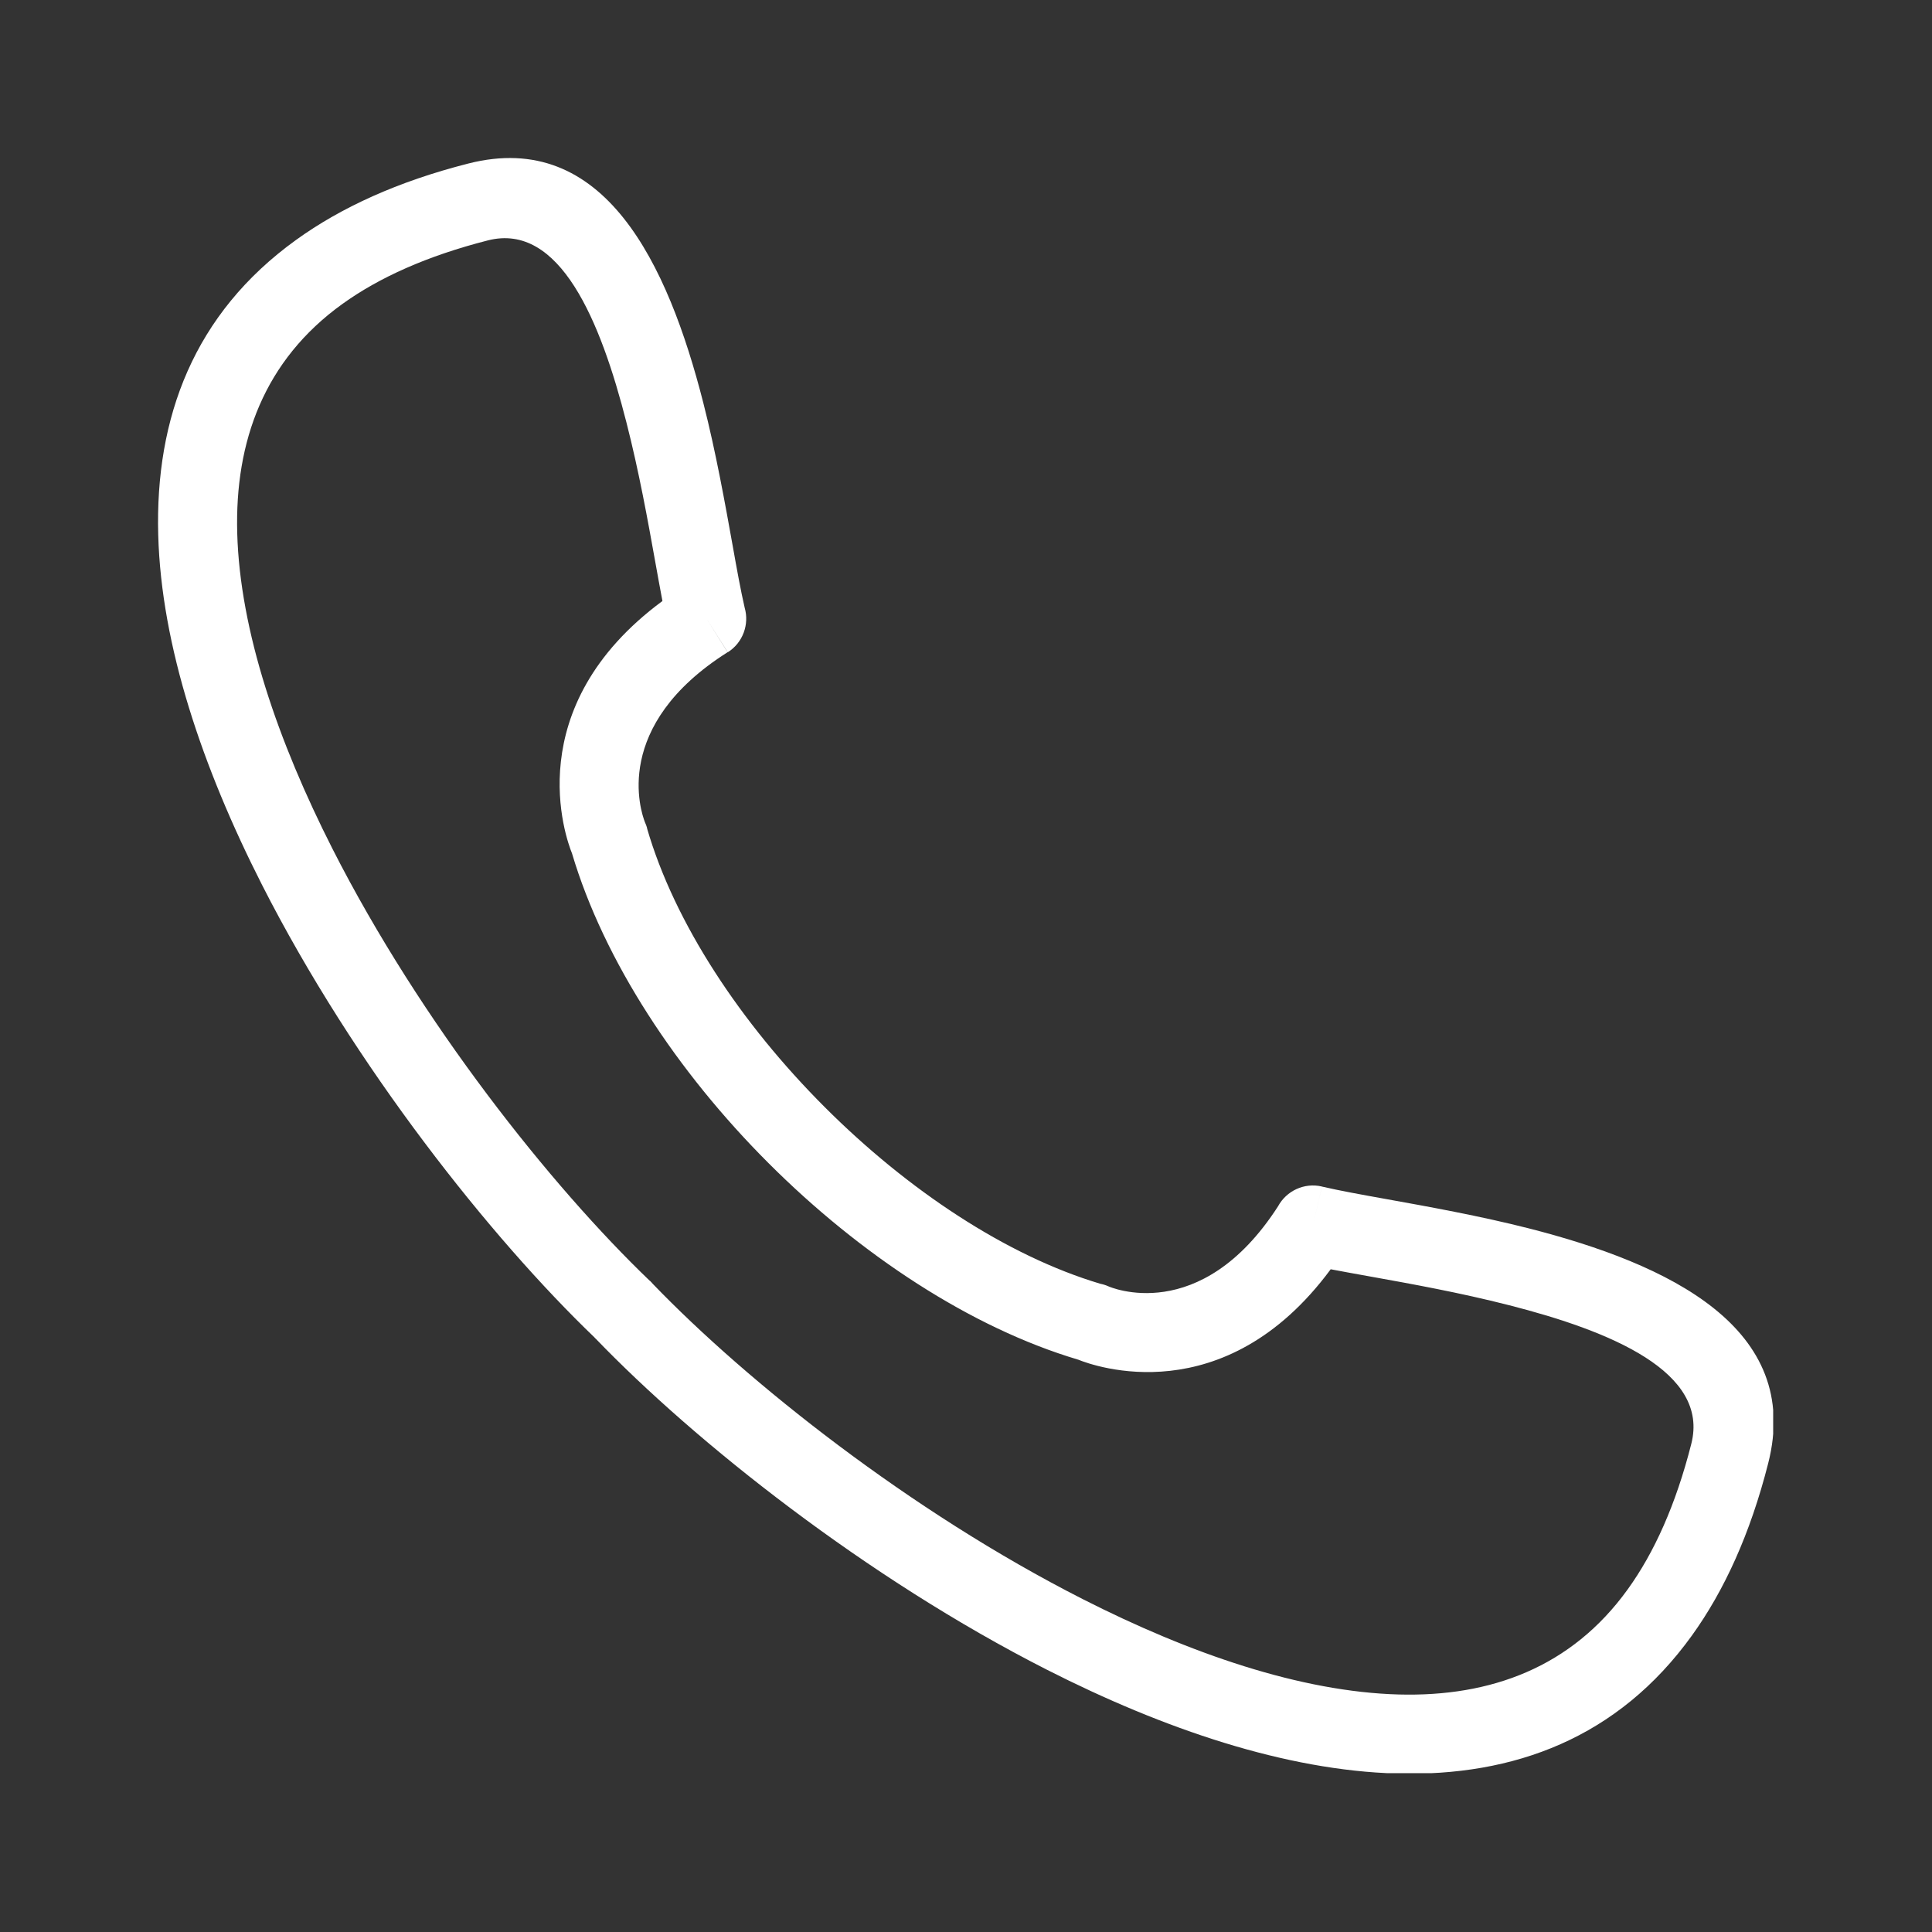 <svg xmlns="http://www.w3.org/2000/svg" xmlns:xlink="http://www.w3.org/1999/xlink" width="1000" zoomAndPan="magnify" viewBox="0 0 750 750" height="1000" preserveAspectRatio="xMidYMid meet" version="1.0"><rect x="0" y="0" width="750" height="750" fill="#333333" stroke="none"/><defs><clipPath id="5e533d3646"><path d="M 61.344 61.344 L 688.344 61.344 L 688.344 688.344 L 61.344 688.344 Z M 61.344 61.344 " clip-rule="nonzero"/></clipPath></defs><g clip-path="url(#5e533d3646)"><path fill="#ffffff" d="M 189.387 93.324 C 165.762 99.348 147.18 107.738 132.902 118.008 C 102.555 139.859 91.133 171.305 92.09 206.914 C 93.125 244.875 107.879 287.781 129.133 329.633 C 163.367 396.965 214.07 460.629 252.234 497.195 L 252.254 497.152 C 252.691 497.574 253.09 497.992 253.449 498.43 C 290.113 536.492 353.379 586.758 420.273 620.75 C 462.102 642.004 505.008 656.758 542.973 657.797 C 578.602 658.754 610.023 647.328 631.875 616.984 C 642.164 602.727 650.559 584.125 656.559 560.496 C 663.68 532.605 625.336 516.754 585.84 506.684 C 566.539 501.758 547.855 498.41 532.363 495.617 C 526.602 494.582 521.258 493.625 516.574 492.727 C 475.223 548.695 424.398 530.191 418.617 527.84 C 376.926 515.457 333.879 487.066 298.352 451.535 C 262.82 416.023 234.43 372.957 222.047 331.27 C 219.695 325.484 201.191 274.684 257.156 233.312 C 256.262 228.625 255.305 223.281 254.266 217.539 C 251.477 202.027 248.125 183.348 243.199 164.066 C 233.152 124.547 217.301 86.207 189.387 93.324 Z M 114.977 93.105 C 132.422 80.523 154.457 70.438 181.812 63.477 C 234.469 50.078 259.191 102.078 273.047 156.488 C 277.875 175.371 281.48 195.469 284.473 212.117 C 286.086 221.188 287.523 229.125 289.078 235.902 C 290.934 242.324 288.441 249.461 282.52 253.211 L 274.285 240.191 L 282.457 253.191 C 237.398 281.703 248.723 315.02 250.379 319.227 C 250.699 319.941 250.996 320.68 251.215 321.477 L 251.156 321.477 C 261.844 358.363 287.602 397.223 320.141 429.762 C 352.301 461.922 390.684 487.484 427.191 498.371 C 428.227 498.57 429.246 498.887 430.223 499.328 C 430.559 499.488 465.91 515.18 496.137 468.285 C 499.367 462.32 506.266 458.992 513.184 460.605 L 509.695 475.621 L 513.184 460.629 C 520.164 462.242 528.355 463.719 537.77 465.414 C 554.418 468.402 574.516 472.031 593.414 476.836 C 647.809 490.695 699.824 515.438 686.406 568.074 C 679.449 595.43 669.359 617.461 656.801 634.906 C 628.148 674.703 587.715 689.699 542.254 688.48 C 499.168 687.305 451.855 671.273 406.414 648.188 C 336.254 612.535 269.84 559.738 231.316 519.742 C 231.199 519.645 231.078 519.523 230.938 519.406 L 230.957 519.387 L 230.738 519.145 C 190.684 480.703 137.527 413.973 101.699 343.469 C 78.609 298.031 62.582 250.719 61.422 207.629 C 60.188 162.191 75.199 121.758 114.977 93.105 " fill-opacity="1" fill-rule="nonzero"/></g></svg>